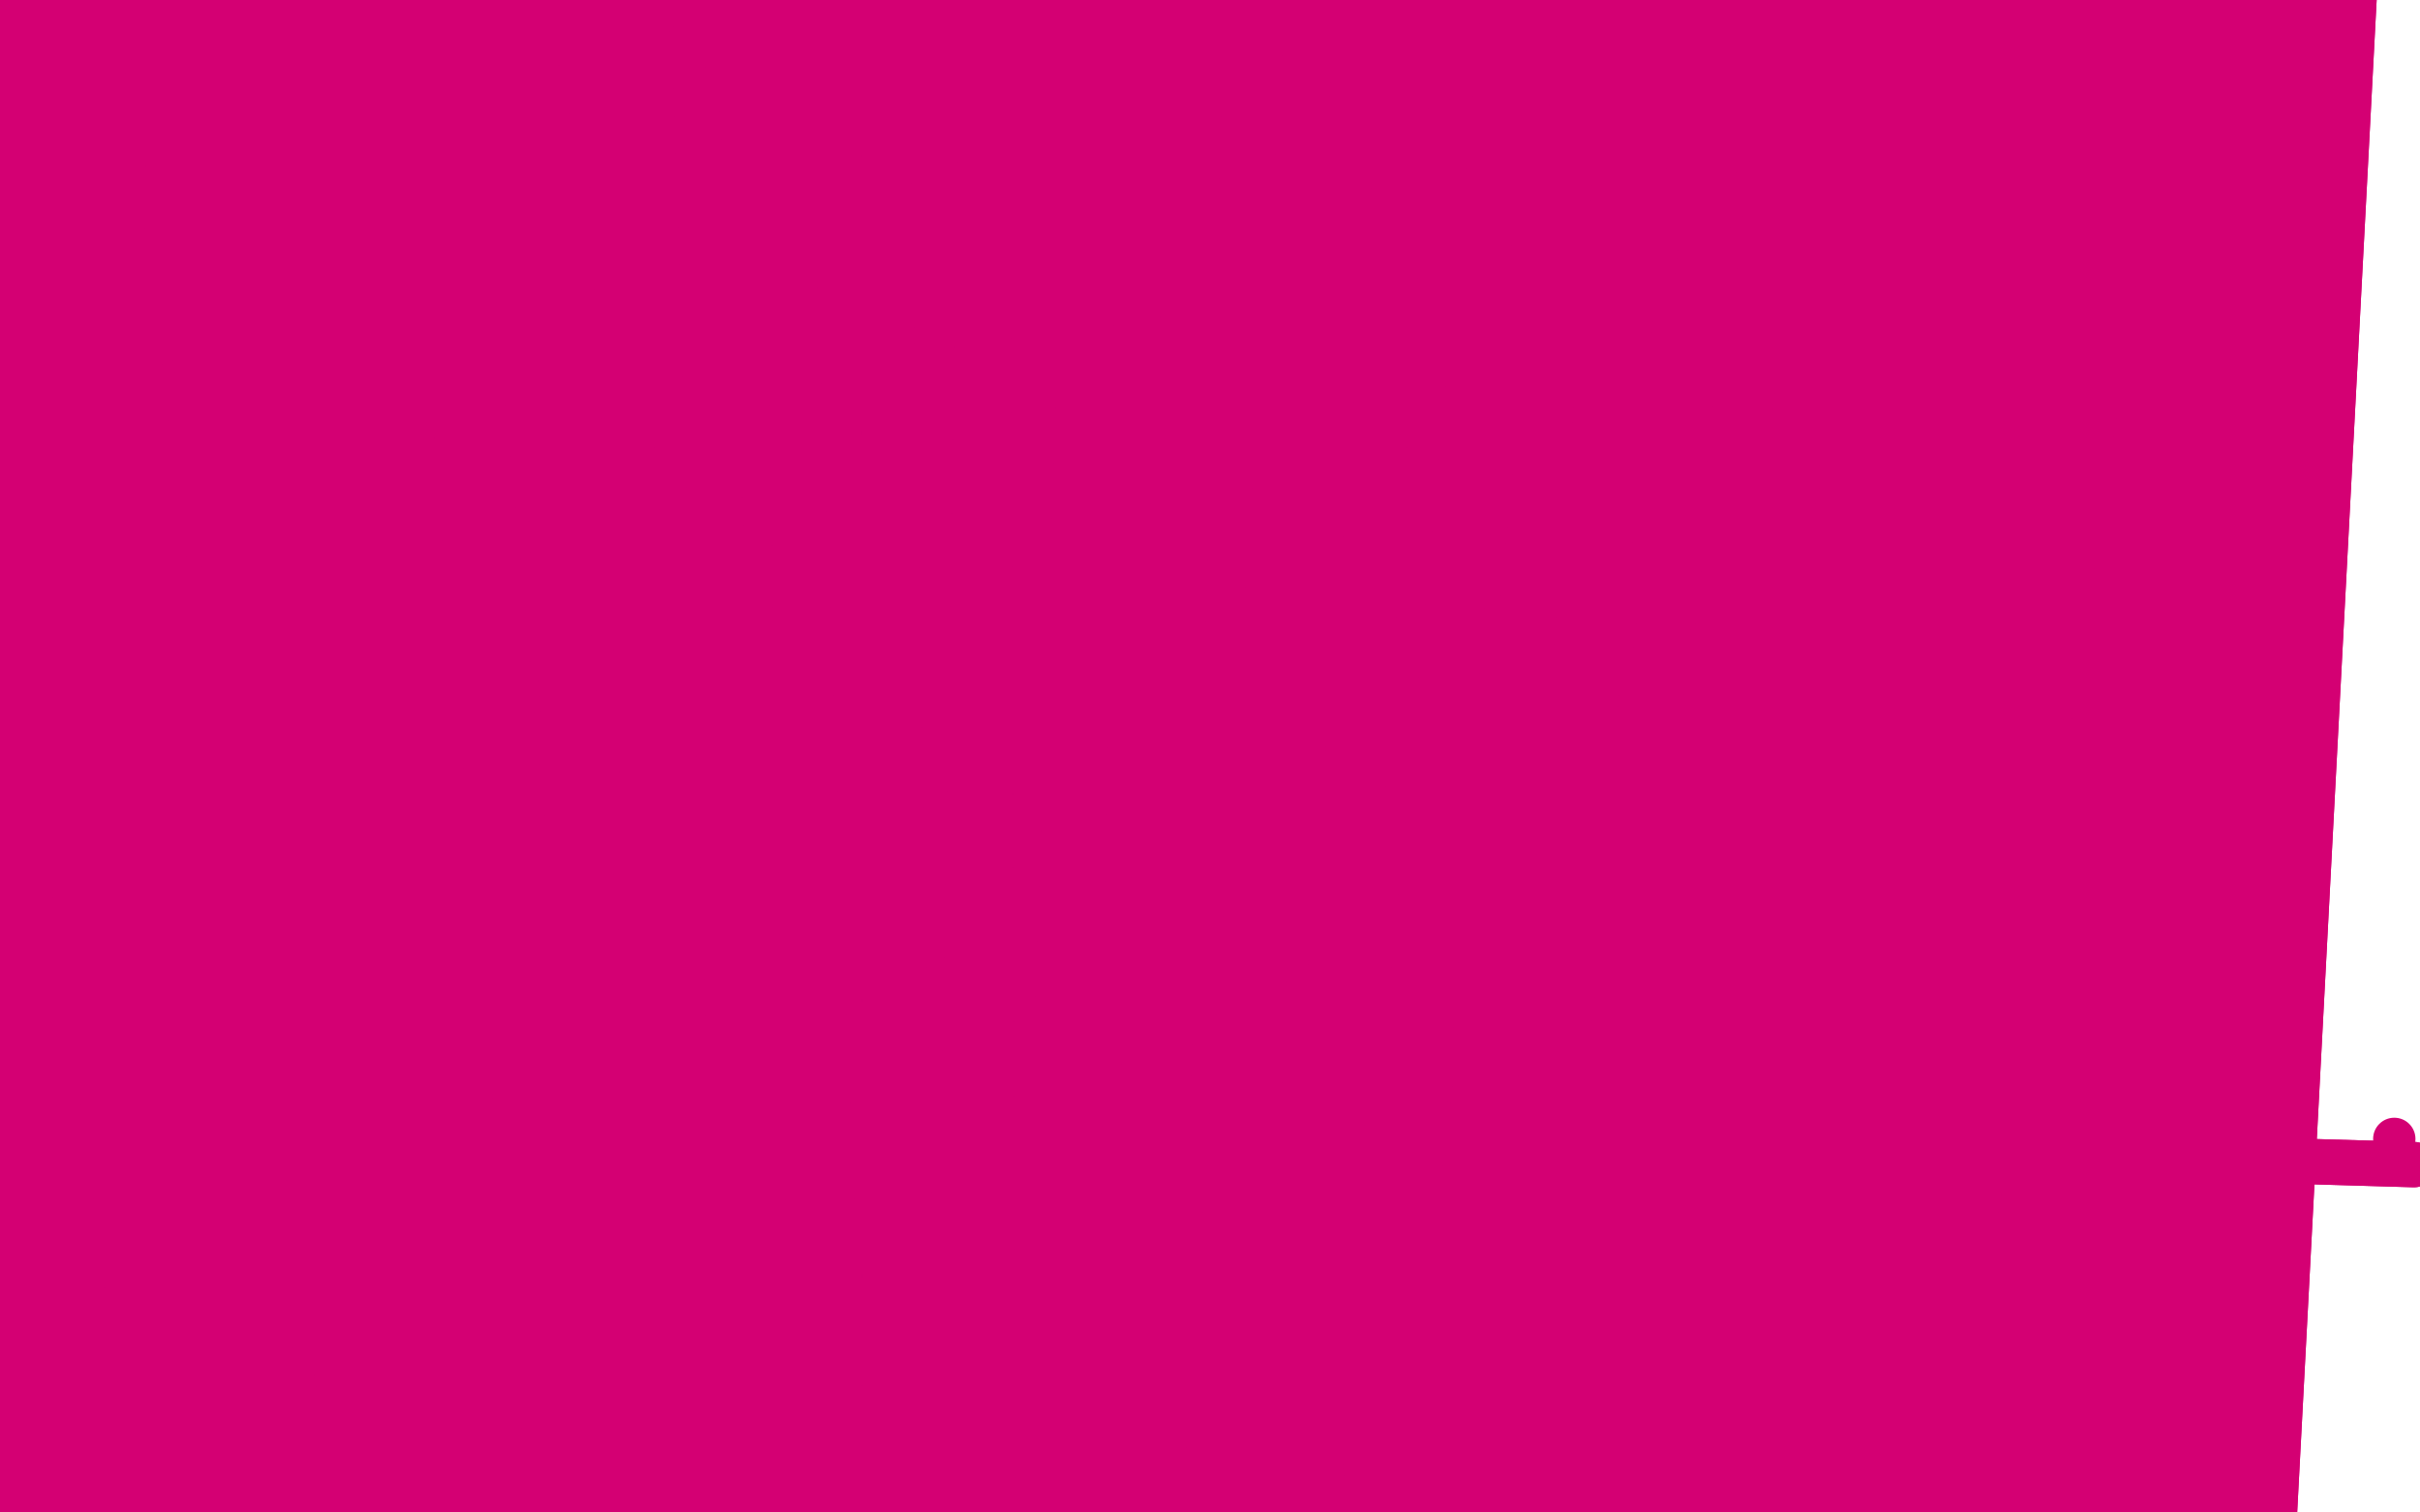 <?xml version="1.0" standalone="no"?>
<!DOCTYPE svg PUBLIC "-//W3C//DTD SVG 1.1//EN"
"http://www.w3.org/Graphics/SVG/1.1/DTD/svg11.dtd">

<svg width="800" height="500" version="1.1" xmlns="http://www.w3.org/2000/svg" xmlns:xlink="http://www.w3.org/1999/xlink" style="stroke-antialiasing: false"><desc>This SVG has been created on https://colorillo.com/</desc><rect x='0' y='0' width='800' height='500' style='fill: rgb(255,255,255); stroke-width:0' /><polyline points="378,117 364,147 364,147 402,567 402,567 365,151 365,151 397,577 397,577 365,171 365,171 391,607 391,607 365,197 365,197 381,648 381,648 366,219 366,219 373,690 373,690 373,232 373,232 366,731 366,731 389,236 389,236 362,770 362,770 406,238 406,238 362,804 362,804 426,241 362,836 447,246 367,866 467,251 380,895 485,254 391,926 503,259 398,956 519,266 405,989 537,272 411,1023 555,279 416,1058 575,290 422,1092 594,304 430,1126 615,321 438,1159 638,342 450,1193 657,366 463,1223 676,386 479,1252 693,402 494,1276 708,418 508,1295 721,429 520,1307 728,435 526,1313 731,436 531,1315 732,436 533,1315 731,431 533,1306 725,422 529,1296 715,411 524,1285 706,400 519,1273 694,390 513,1259 684,381 507,1245 676,375 503,1235" style="fill: none; stroke: #d40073; stroke-width: 15; stroke-linejoin: round; stroke-linecap: round; stroke-antialiasing: false; stroke-antialias: 0; opacity: 1.0"/>
<polyline points="378,117 364,147 364,147 402,567 402,567 365,151 365,151 397,577 397,577 365,171 365,171 391,607 391,607 365,197 365,197 381,648 381,648 366,219 366,219 373,690 373,690 373,232 373,232 366,731 366,731 389,236 389,236 362,770 362,770 406,238 406,238 362,804 426,241 362,836 447,246 367,866 467,251 380,895 485,254 391,926 503,259 398,956 519,266 405,989 537,272 411,1023 555,279 416,1058 575,290 422,1092 594,304 430,1126 615,321 438,1159 638,342 450,1193 657,366 463,1223 676,386 479,1252 693,402 494,1276 708,418 508,1295 721,429 520,1307 728,435 526,1313 731,436 531,1315 732,436 533,1315 731,431 533,1306 725,422 529,1296 715,411 524,1285 706,400 519,1273 694,390 513,1259 684,381 507,1245 676,375 503,1235 671,371 499,1226 669,369 497,1222 668,369 496,1221 668,370" style="fill: none; stroke: #d40073; stroke-width: 15; stroke-linejoin: round; stroke-linecap: round; stroke-antialiasing: false; stroke-antialias: 0; opacity: 1.0"/>
<polyline points="51,341 74,320 74,320 83,323 83,323 86,323 86,323 97,321 97,321 114,319 114,319 139,315 139,315 167,310 167,310 196,306 196,306 222,304 248,302 273,300 297,298 319,296 338,294 355,294 367,294 373,294 378,294 382,297 385,301 387,306 389,312 391,318 392,323 394,330 397,336 401,342 405,347 410,354 414,361 417,367 420,372 422,378 422,385 421,392 407,403 386,415 362,429 339,440 320,452 301,461 282,472 267,480" style="fill: none; stroke: #d40073; stroke-width: 15; stroke-linejoin: round; stroke-linecap: round; stroke-antialiasing: false; stroke-antialias: 0; opacity: 1.0"/>
<polyline points="51,341 74,320 74,320 83,323 83,323 86,323 86,323 97,321 97,321 114,319 114,319 139,315 139,315 167,310 167,310 196,306 222,304 248,302 273,300 297,298 319,296 338,294 355,294 367,294 373,294 378,294 382,297 385,301 387,306 389,312 391,318 392,323 394,330 397,336 401,342 405,347 410,354 414,361 417,367 420,372 422,378 422,385 421,392 407,403 386,415 362,429 339,440 320,452 301,461 282,472 267,480 253,489 243,497 236,506 232,514 231,516" style="fill: none; stroke: #d40073; stroke-width: 15; stroke-linejoin: round; stroke-linecap: round; stroke-antialiasing: false; stroke-antialias: 0; opacity: 1.0"/>
<circle cx="498.5" cy="439.5" r="7" style="fill: #d40073; stroke-antialiasing: false; stroke-antialias: 0; opacity: 1.0"/>
<polyline points="578,46 629,267 629,267 576,36 576,36 629,267 629,267 581,48 581,48 629,267 629,267 583,52 583,52 633,302 633,302 584,54 584,54 632,319 632,319 585,54 585,54 634,336 634,336 585,54 585,54 637,353 637,353 587,54 639,370 593,54 642,388 602,54 645,403 614,54 650,415 627,50 657,424 640,45 664,428 652,40 672,430 663,36 678,432 674,32 684,433 682,30 690,435 690,28 695,436 695,28 698,437 699,27 700,438 701,27 702,438 703,26 704,439 706,25 705,440 707,24 706,440 709,23 707,441 712,21 707,441 714,19 708,441 716,17 709,441 718,15 709,442 718,14 709,442 718,12 709,443 718,11 709,445 718,10 709,446 718,8 708,447 717,6 703,448 709,3 692,448 696,0 680,448 677,-2 665,448 659,-4 648,448 640,-4 632,450 620,-5 614,452 599,-5 595,454 578,-5 578,457 559,-5 559,461 540,-5 541,463 520,-5 524,466 501,-5 507,469 483,-5 492,471 468,-5 478,473 453,-5 463,474 437,-5 451,475 424,-5 438,476 411,-5 428,476 400,-4 419,476 391,-4 411,476 383,-4 404,476 373,-4 395,476 364,-4 389,476 355,-4 381,476 346,-4 373,476 337,-4 365,477 329,-4 357,477 321,-2 348,478 311,-3 339,479 301,-3 330,480 289,-3 320,480 276,-3 307,481 263,-3 294,481 248,-3 278,482 233,-3 265,482 215,-3 251,483 200,-3 238,483 185,-3 225,484 172,-3 211,485 161,-3 200,486 150,-3 189,487 141,-3 180,489 130,-3 172,491 121,-3 164,492 111,-3 154,493 100,-3 144,494 89,-3 133,495 78,-3 121,495 64,-3 108,495 48,-4 94,495 30,-7 78,495 12,-8 61,495 -6,-11 45,495 -24,-14 29,495 -39,-17 15,495 -50,-18 3,495 -50,-19 -5,495 -50,-19 -8,495 -50,-19 -9,495 -50,-19 -6,495 -50,-20 -2,494 -50,-24 2,494 -43,-32 8,492 -34,-39 15,490 -17,-50 26,484 4,-50 41,477 27,-50 60,468 54,-50 86,459 84,-50 115,450 117,-50 145,443 152,-50 177,438 189,-50 211,437 227,-50 244,437 263,-50 278,437 301,-50 313,441 339,-50 346,452 374,-50 379,461 411,-50 410,472 443,-50 437,482 475,-50 464,491 504,-50 490,498 532,-50 515,503 557,-50 537,508 580,-50 557,511 600,-50 577,513 617,-50 594,513 636,-50 611,515 651,-50 624,515 667,-50 638,518 681,-50 650,520 692,-49 661,523 702,-47 672,526 710,-45 681,529 719,-43 688,533 728,-40 696,537 736,-39 704,541 742,-37 709,545 748,-34 715,547 753,-33 720,549 757,-32 725,550 760,-32 727,550 762,-32 728,550 764,-32 730,550 766,-32 732,550 768,-32 735,549 770,-32 739,546 773,-32 742,544 775,-32 745,541 778,-33 747,539 780,-34 749,537 780,-35 750,536 780,-36 750,535 780,-37 750,535 780,-38 749,535 779,-39 740,535 767,-41 726,535 743,-46 705,535 711,-50 678,535 672,-50 645,535 629,-50 607,535 584,-50 567,535 538,-50 526,535 490,-50 484,537 442,-50 441,540 394,-50 400,544 346,-45 358,548 301,-40 317,554 254,-36 275,560 207,-30 234,568 159,-22 190,577 114,-15 149,587 70,-7 111,599 29,2 76,610 -7,8 44,618 -33,13 22,622 -47,13 10,623 -50,13 5,623 -50,13 5,621 -50,11 5,617 -50,9 7,613 -50,5 14,609 -43,1 22,604 -32,-5 31,599 -17,-9 43,595 -3,-15 57,590 15,-20 76,587 36,-26 96,583 61,-32 120,578 91,-38 148,572 124,-41 180,567 159,-48 211,559 195,-50 245,552 231,-50 278,545 265,-50 309,538 300,-50 342,530 333,-50 371,523 367,-50 402,516 400,-50 431,509 433,-50 459,502 464,-50 488,498 495,-50 514,494 522,-50 538,492 549,-50 560,491 572,-50 580,491 590,-50 595,491 609,-50 611,492 626,-50 624,500 642,-50 638,507 656,-50 651,516 669,-50 665,523 682,-50 678,529 693,-48 689,534 703,-41 699,537 709,-39 706,539 714,-35 709,539 717,-31 711,539 718,-29 711,529 718,-28 711,514 717,-28 707,498" style="fill: none; stroke: #d40073; stroke-width: 15; stroke-linejoin: round; stroke-linecap: round; stroke-antialiasing: false; stroke-antialias: 0; opacity: 1.0"/>
<polyline points="578,46 629,267 629,267 576,36 576,36 629,267 629,267 581,48 581,48 629,267 629,267 583,52 583,52 633,302 633,302 584,54 584,54 632,319 632,319 585,54 585,54 634,336 634,336 585,54 585,54 637,353 587,54 639,370 593,54 642,388 602,54 645,403 614,54 650,415 627,50 657,424 640,45 664,428 652,40 672,430 663,36 678,432 674,32 684,433 682,30 690,435 690,28 695,436 695,28 698,437 699,27 700,438 701,27 702,438 703,26 704,439 706,25 705,440 707,24 706,440 709,23 707,441 712,21 707,441 714,19 708,441 716,17 709,441 718,15 709,442 718,14 709,442 718,12 709,443 718,11 709,445 718,10 709,446 718,8 708,447 717,6 703,448 709,3 692,448 696,0 680,448 677,-2 665,448 659,-4 648,448 640,-4 632,450 620,-5 614,452 599,-5 595,454 578,-5 578,457 559,-5 559,461 540,-5 541,463 520,-5 524,466 501,-5 507,469 483,-5 492,471 468,-5 478,473 453,-5 463,474 437,-5 451,475 424,-5 438,476 411,-5 428,476 400,-4 419,476 391,-4 411,476 383,-4 404,476 373,-4 395,476 364,-4 389,476 355,-4 381,476 346,-4 373,476 337,-4 365,477 329,-4 357,477 321,-2 348,478 311,-3 339,479 301,-3 330,480 289,-3 320,480 276,-3 307,481 263,-3 294,481 248,-3 278,482 233,-3 265,482 215,-3 251,483 200,-3 238,483 185,-3 225,484 172,-3 211,485 161,-3 200,486 150,-3 189,487 141,-3 180,489 130,-3 172,491 121,-3 164,492 111,-3 154,493 100,-3 144,494 89,-3 133,495 78,-3 121,495 64,-3 108,495 48,-4 94,495 30,-7 78,495 12,-8 61,495 -6,-11 45,495 -24,-14 29,495 -39,-17 15,495 -50,-18 3,495 -50,-19 -5,495 -50,-19 -8,495 -50,-19 -9,495 -50,-19 -6,495 -50,-20 -2,494 -50,-24 2,494 -43,-32 8,492 -34,-39 15,490 -17,-50 26,484 4,-50 41,477 27,-50 60,468 54,-50 86,459 84,-50 115,450 117,-50 145,443 152,-50 177,438 189,-50 211,437 227,-50 244,437 263,-50 278,437 301,-50 313,441 339,-50 346,452 374,-50 379,461 411,-50 410,472 443,-50 437,482 475,-50 464,491 504,-50 490,498 532,-50 515,503 557,-50 537,508 580,-50 557,511 600,-50 577,513 617,-50 594,513 636,-50 611,515 651,-50 624,515 667,-50 638,518 681,-50 650,520 692,-49 661,523 702,-47 672,526 710,-45 681,529 719,-43 688,533 728,-40 696,537 736,-39 704,541 742,-37 709,545 748,-34 715,547 753,-33 720,549 757,-32 725,550 760,-32 727,550 762,-32 728,550 764,-32 730,550 766,-32 732,550 768,-32 735,549 770,-32 739,546 773,-32 742,544 775,-32 745,541 778,-33 747,539 780,-34 749,537 780,-35 750,536 780,-36 750,535 780,-37 750,535 780,-38 749,535 779,-39 740,535 767,-41 726,535 743,-46 705,535 711,-50 678,535 672,-50 645,535 629,-50 607,535 584,-50 567,535 538,-50 526,535 490,-50 484,537 442,-50 441,540 394,-50 400,544 346,-45 358,548 301,-40 317,554 254,-36 275,560 207,-30 234,568 159,-22 190,577 114,-15 149,587 70,-7 111,599 29,2 76,610 -7,8 44,618 -33,13 22,622 -47,13 10,623 -50,13 5,623 -50,13 5,621 -50,11 5,617 -50,9 7,613 -50,5 14,609 -43,1 22,604 -32,-5 31,599 -17,-9 43,595 -3,-15 57,590 15,-20 76,587 36,-26 96,583 61,-32 120,578 91,-38 148,572 124,-41 180,567 159,-48 211,559 195,-50 245,552 231,-50 278,545 265,-50 309,538 300,-50 342,530 333,-50 371,523 367,-50 402,516 400,-50 431,509 433,-50 459,502 464,-50 488,498 495,-50 514,494 522,-50 538,492 549,-50 560,491 572,-50 580,491 590,-50 595,491 609,-50 611,492 626,-50 624,500 642,-50 638,507 656,-50 651,516 669,-50 665,523 682,-50 678,529 693,-48 689,534 703,-41 699,537 709,-39 706,539 714,-35 709,539 717,-31 711,539 718,-29 711,529 718,-28 711,514 717,-28 707,498 706,-29 699,483 691,-36 689,472 678,-41 680,462 665,-49 669,456 654,-50 659,453 645,-50 652,451" style="fill: none; stroke: #d40073; stroke-width: 15; stroke-linejoin: round; stroke-linecap: round; stroke-antialiasing: false; stroke-antialias: 0; opacity: 1.0"/>
<polyline points="625,422 605,421 605,421 551,19 551,19 592,421 592,421 537,18 537,18 575,422 575,422 520,18 520,18 558,426 558,426 503,16 503,16 542,430 542,430 488,13 488,13 523,433 523,433 471,11 471,11 503,437 503,437 450,9 450,9 483,441 428,6 461,445 407,5 441,450 386,2 420,455 362,0 398,459 339,-2 377,464 319,-3 357,470 297,-3 336,475 274,-3 317,480 254,-3 297,485 234,-3 277,490 212,-3 257,495 192,-3 239,499 174,-3 222,503 156,-3 206,508 140,-3 189,512 122,-3 175,515 106,-2 162,518 91,-2 148,521 78,0 137,523 66,-1 127,523 56,-1 122,523 51,-1 121,523 48,-1 131,523 55,-1 146,523 72,-2 167,523 91,-6 191,523 119,-8 222,523 155,-11 257,521 194,-13 298,518 237,-14 339,514 280,-16 382,510 328,-17 423,505 374,-21 463,500 421,-23 503,497 465,-26 542,494 507,-29 579,492 549,-32 613,491 584,-32 643,491 616,-32 667,491 645,-32 685,491 666,-32 699,492 682,-28 709,499 698,-22 718,506 708,-17 723,515 716,-12 725,522 719,-8 725,525 719,-5 725,527 719,-4 720,528 719,-4 707,528 708,-4 692,525 690,-4 673,516 666,-6 649,505 642,-13 624,498 614,-21 595,493 581,-26 565,491 546,-30 530,489 506,-32 495,489 467,-32 458,489 426,-32 424,489 390,-32 389,491 349,-28 353,493 312,-24 318,496 273,-21 282,498 236,-18 249,500 200,-17 220,500 167,-16 199,500 145,-16 191,500 138,-16 201,498 142,-16 226,495 161,-16 255,492 189,-16 289,488 227,-17 330,484 270,-20 371,478 318,-26 416,472 366,-33 458,465 413,-39 501,459 458,-44 538,452 498,-50 569,444 531,-50 591,436 556,-50 599,430 567,-50 599,428 567,-50 593,426 566,-50 575,426 551,-50 551,426 526,-50 522,429 495,-50 490,440 459,-50 454,454 421,-50 418,467 382,-42 383,480 343,-29 348,492 308,-17 318,502 275,-6 295,510 250,2 280,514 240,4 278,513 239,4 279,513 239,4 290,511 242,4 308,502 253,4 332,495 274,0 357,488 306,-5 386,483 339,-8 417,480 372,-11 448,478 408,-13 481,478 441,-13 510,478 474,-13 538,478 503,-13 563,478 527,-12 584,478 551,-8 600,480 570,-4 612,486 580,1 617,490 586,5 622,493 590,8 624,495 591,9 624,496 591,9 617,496 591,9 606,496 582,9 590,492 568,9 570,486 544,2 544,478 512,-7 515,472 481,-14 482,465 445,-21 448,461 409,-27 415,457 373,-32 384,455 339,-34 358,455 310,-36 339,455 289,-37 331,455 279,-37 330,455 279,-37 332,455 279,-37 347,455 293,-37 368,456 316,-37 395,460 346,-34 426,465 383,-28 460,471 421,-20 498,477 462,-13 535,483 503,-4 573,489 547,4 609,494 585,9 643,500 623,13 675,505 657,16 700,509 682,18 714,512 700,20 718,512 706,20 713,512 706,20 697,512 690,20 676,510 666,18 651,507 639,14 621,505 606,11 590,505 571,10 555,505 532,10 519,505 492,10 479,505 450,10 436,505 404,10 392,505 356,10 346,505 306,10 300,505 256,7 253,501 207,3 207,496 157,-3 165,490 110,-8 123,484 65,-15 91,477 28,-22 64,473 -1,-27" style="fill: none; stroke: #d40073; stroke-width: 15; stroke-linejoin: round; stroke-linecap: round; stroke-antialiasing: false; stroke-antialias: 0; opacity: 1.0"/>
<polyline points="625,422 605,421 605,421 551,19 551,19 592,421 592,421 537,18 537,18 575,422 575,422 520,18 520,18 558,426 558,426 503,16 503,16 542,430 542,430 488,13 488,13 523,433 523,433 471,11 471,11 503,437 503,437 450,9 483,441 428,6 461,445 407,5 441,450 386,2 420,455 362,0 398,459 339,-2 377,464 319,-3 357,470 297,-3 336,475 274,-3 317,480 254,-3 297,485 234,-3 277,490 212,-3 257,495 192,-3 239,499 174,-3 222,503 156,-3 206,508 140,-3 189,512 122,-3 175,515 106,-2 162,518 91,-2 148,521 78,0 137,523 66,-1 127,523 56,-1 122,523 51,-1 121,523 48,-1 131,523 55,-1 146,523 72,-2 167,523 91,-6 191,523 119,-8 222,523 155,-11 257,521 194,-13 298,518 237,-14 339,514 280,-16 382,510 328,-17 423,505 374,-21 463,500 421,-23 503,497 465,-26 542,494 507,-29 579,492 549,-32 613,491 584,-32 643,491 616,-32 667,491 645,-32 685,491 666,-32 699,492 682,-28 709,499 698,-22 718,506 708,-17 723,515 716,-12 725,522 719,-8 725,525 719,-5 725,527 719,-4 720,528 719,-4 707,528 708,-4 692,525 690,-4 673,516 666,-6 649,505 642,-13 624,498 614,-21 595,493 581,-26 565,491 546,-30 530,489 506,-32 495,489 467,-32 458,489 426,-32 424,489 390,-32 389,491 349,-28 353,493 312,-24 318,496 273,-21 282,498 236,-18 249,500 200,-17 220,500 167,-16 199,500 145,-16 191,500 138,-16 201,498 142,-16 226,495 161,-16 255,492 189,-16 289,488 227,-17 330,484 270,-20 371,478 318,-26 416,472 366,-33 458,465 413,-39 501,459 458,-44 538,452 498,-50 569,444 531,-50 591,436 556,-50 599,430 567,-50 599,428 567,-50 593,426 566,-50 575,426 551,-50 551,426 526,-50 522,429 495,-50 490,440 459,-50 454,454 421,-50 418,467 382,-42 383,480 343,-29 348,492 308,-17 318,502 275,-6 295,510 250,2 280,514 240,4 278,513 239,4 279,513 239,4 290,511 242,4 308,502 253,4 332,495 274,0 357,488 306,-5 386,483 339,-8 417,480 372,-11 448,478 408,-13 481,478 441,-13 510,478 474,-13 538,478 503,-13 563,478 527,-12 584,478 551,-8 600,480 570,-4 612,486 580,1 617,490 586,5 622,493 590,8 624,495 591,9 624,496 591,9 617,496 591,9 606,496 582,9 590,492 568,9 570,486 544,2 544,478 512,-7 515,472 481,-14 482,465 445,-21 448,461 409,-27 415,457 373,-32 384,455 339,-34 358,455 310,-36 339,455 289,-37 331,455 279,-37 330,455 279,-37 332,455 279,-37 347,455 293,-37 368,456 316,-37 395,460 346,-34 426,465 383,-28 460,471 421,-20 498,477 462,-13 535,483 503,-4 573,489 547,4 609,494 585,9 643,500 623,13 675,505 657,16 700,509 682,18 714,512 700,20 718,512 706,20 713,512 706,20 697,512 690,20 676,510 666,18 651,507 639,14 621,505 606,11 590,505 571,10 555,505 532,10 519,505 492,10 479,505 450,10 436,505 404,10 392,505 356,10 346,505 306,10 300,505 256,7 253,501 207,3 207,496 157,-3 165,490 110,-8 123,484 65,-15 91,477 28,-22 64,473 -1,-27 50,469 -16,-31 48,468 -19,-32 53,468 -18,-32 69,470 -6,-32 85,475 11,-32" style="fill: none; stroke: #d40073; stroke-width: 15; stroke-linejoin: round; stroke-linecap: round; stroke-antialiasing: false; stroke-antialias: 0; opacity: 1.0"/>
<circle cx="791.5" cy="376.5" r="7" style="fill: #d40073; stroke-antialiasing: false; stroke-antialias: 0; opacity: 1.0"/>
<polyline points="798,385 764,384 764,384 762,384 762,384 748,384 748,384 728,384 728,384 706,384 706,384 679,384 679,384 649,384 649,384 619,384 619,384 592,384 565,384 541,383 518,382 496,381 475,381 455,381 435,381 415,381 396,381 378,381 361,381 343,381 324,382 304,383 286,384 269,386 250,388 233,392 217,397 206,402" style="fill: none; stroke: #d40073; stroke-width: 15; stroke-linejoin: round; stroke-linecap: round; stroke-antialiasing: false; stroke-antialias: 0; opacity: 1.0"/>
<polyline points="798,385 764,384 764,384 762,384 762,384 748,384 748,384 728,384 728,384 706,384 706,384 679,384 679,384 649,384 649,384 619,384 592,384 565,384 541,383 518,382 496,381 475,381 455,381 435,381 415,381 396,381 378,381 361,381 343,381 324,382 304,383 286,384 269,386 250,388 233,392 217,397 206,402 197,408 191,413 189,419 186,426 186,434 186,441" style="fill: none; stroke: #d40073; stroke-width: 15; stroke-linejoin: round; stroke-linecap: round; stroke-antialiasing: false; stroke-antialias: 0; opacity: 1.0"/>
<polyline points="175,754 206,770 206,770 146,88 146,88 207,768 207,768 155,85 155,85 220,774 220,774 176,71 176,71 239,789 239,789 202,52 202,52 257,805 257,805 230,29 230,29 276,825 276,825 259,4 259,4 293,846 293,846 292,-25 292,-25 310,868 310,868 326,-50 326,-50 330,891 363,-50 349,915 399,-50 368,941 436,-50 387,969 470,-50 404,1000 502,-50 421,1035 528,-50 435,1071 553,-50 448,1108 577,-50 458,1145 598,-50 469,1181 616,-50 479,1216 635,-50 487,1251 651,-50 493,1286 665,-50 499,1320 676,-50" style="fill: none; stroke: #d40073; stroke-width: 15; stroke-linejoin: round; stroke-linecap: round; stroke-antialiasing: false; stroke-antialias: 0; opacity: 1.0"/>
<polyline points="175,754 206,770 206,770 146,88 146,88 207,768 207,768 155,85 155,85 220,774 220,774 176,71 176,71 239,789 239,789 202,52 202,52 257,805 257,805 230,29 230,29 276,825 276,825 259,4 259,4 293,846 293,846 292,-25 292,-25 310,868 310,868 326,-50 330,891 363,-50 349,915 399,-50 368,941 436,-50 387,969 470,-50 404,1000 502,-50 421,1035 528,-50 435,1071 553,-50 448,1108 577,-50 458,1145 598,-50 469,1181 616,-50 479,1216 635,-50 487,1251 651,-50 493,1286 665,-50 499,1320 676,-50 503,1352 687,-50 505,1378 700,-50 505,1396 711,-50 505,1399 720,-50" style="fill: none; stroke: #d40073; stroke-width: 15; stroke-linejoin: round; stroke-linecap: round; stroke-antialiasing: false; stroke-antialias: 0; opacity: 1.0"/>
</svg>
